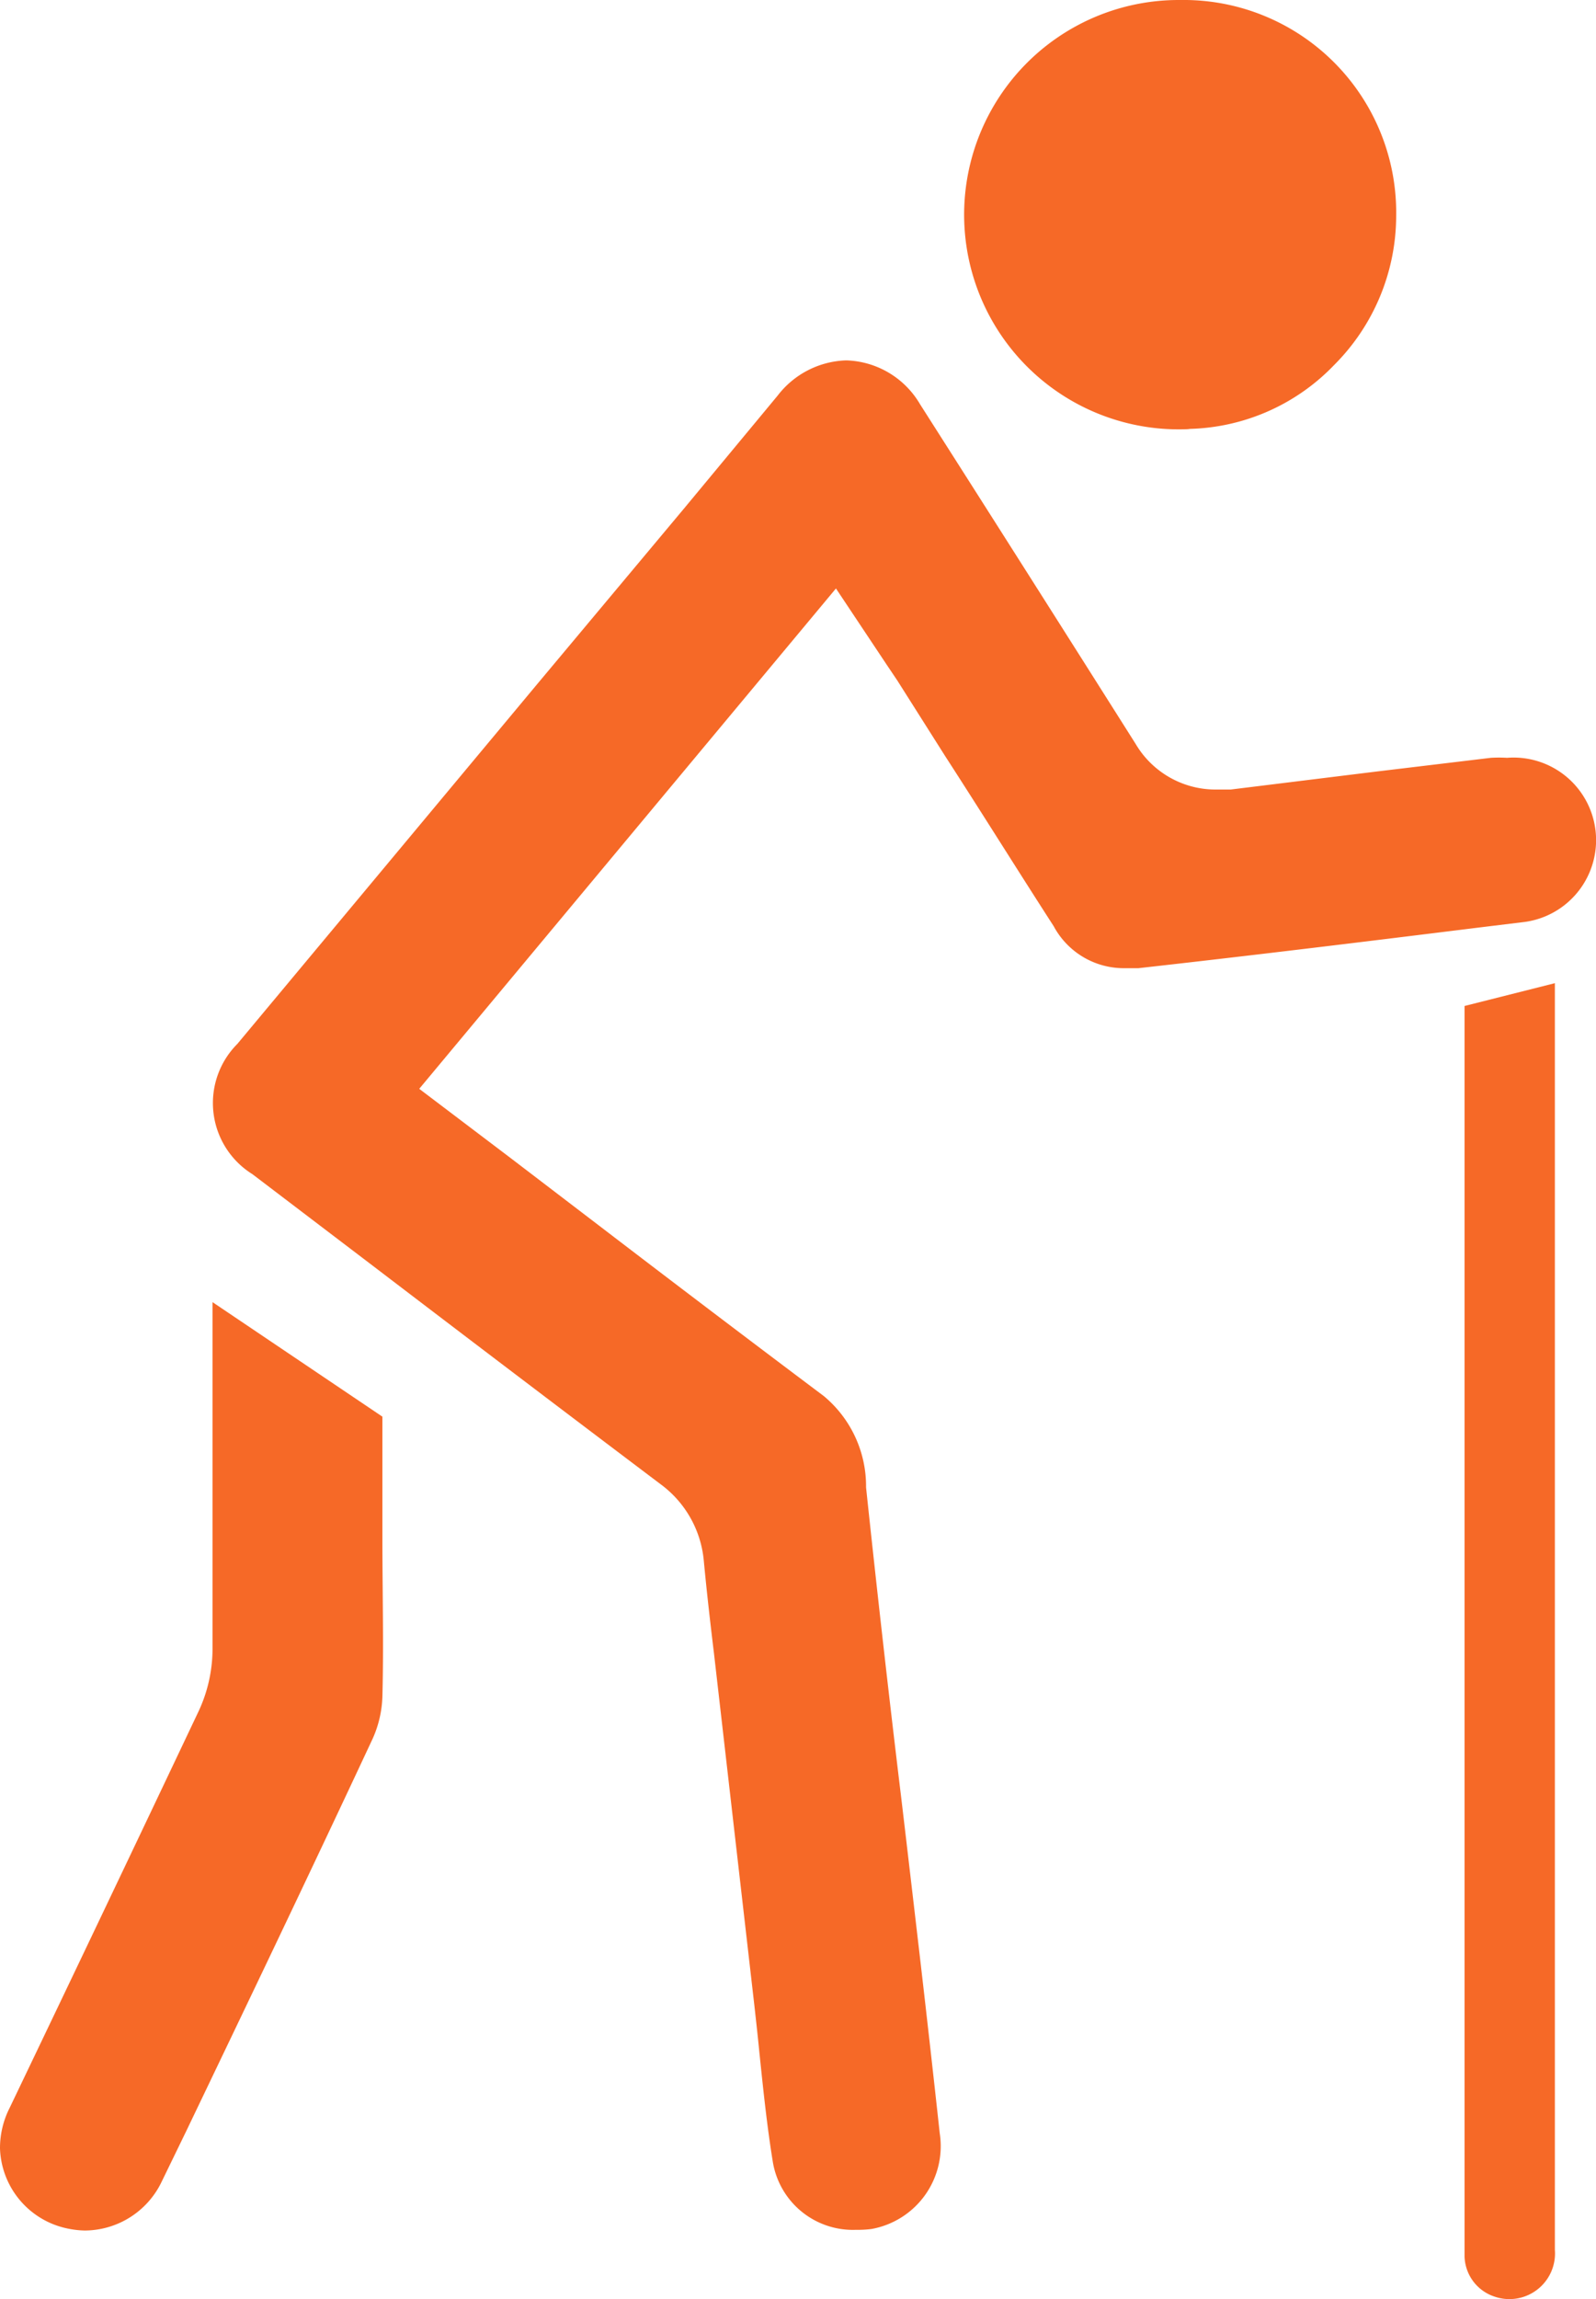 <?xml version="1.0" encoding="UTF-8"?> <svg xmlns="http://www.w3.org/2000/svg" width="40.981" height="59" viewBox="0 0 40.981 59"><g id="Lifetime_Coverage_2" data-name="Lifetime Coverage 2" transform="translate(0 -1)"><path id="Path_108696" data-name="Path 108696" d="M21.985,58.221a2.084,2.084,0,0,1-2.143-1.756c-.146-.9-.24-1.8-.34-2.764-.041-.422-.088-.843-.135-1.265L18.332,43.42c-.094-.773-.182-1.546-.258-2.342A2.746,2.746,0,0,0,16.979,39.1q-3.712-2.8-7.418-5.627l-3.08-2.342a2.149,2.149,0,0,1-.386-3.343L13.8,18.548l3.765-4.5,2.406-2.9a2.307,2.307,0,0,1,1.756-.9,2.272,2.272,0,0,1,1.9,1.13q2.775,4.35,5.533,8.712a2.383,2.383,0,0,0,2.067,1.171H31.6l3.753-.463,2.927-.351a3.384,3.384,0,0,1,.416,0,2.119,2.119,0,0,1,.468,4.21l-1.294.158c-2.828.351-5.755.708-8.636,1.03H28.9a2.043,2.043,0,0,1-1.844-1.077c-.937-1.452-1.856-2.927-2.781-4.356l-1.235-1.95-.269-.4-1.306-1.961-10.7,12.84L13.1,30.709l2.3,1.756q2.875,2.2,5.755,4.362a3.007,3.007,0,0,1,1.083,2.342c.281,2.652.585,5.34.9,7.939.129,1.077.492,4.192.492,4.192q.258,2.225.5,4.444A2.16,2.16,0,0,1,22.377,58.2,2.711,2.711,0,0,1,21.985,58.221Z" fill="#f66927"></path><path id="Path_108697" data-name="Path 108697" d="M9.819,37.354v3.121c0,1.341.035,2.723,0,4.063a2.851,2.851,0,0,1-.246,1.071C8,48.976,6.364,52.39,4.783,55.686l-.626,1.288a2.2,2.2,0,0,1-1.979,1.265,2.3,2.3,0,0,1-.422-.047A2.172,2.172,0,0,1,0,56.131a2.278,2.278,0,0,1,.246-1.036Q2.682,50.013,5.1,44.913a3.794,3.794,0,0,0,.357-1.587V34.415" fill="#f66927"></path><path id="Path_108698" data-name="Path 108698" d="M30.5,11.013A5.509,5.509,0,1,1,30.264,0h.059A5.457,5.457,0,0,1,35.85,5.55a5.422,5.422,0,0,1-1.593,3.817,5.328,5.328,0,0,1-3.7,1.639Z" transform="translate(0 1)" fill="#f66927"></path><path id="Path_108699" data-name="Path 108699" d="M39.925,26.23V58.736a1.171,1.171,0,0,1-1.546,1.2,1.118,1.118,0,0,1-.773-1.025c0-.1,0-.2,0-.3V26.815" fill="#f66927"></path></g></svg> 